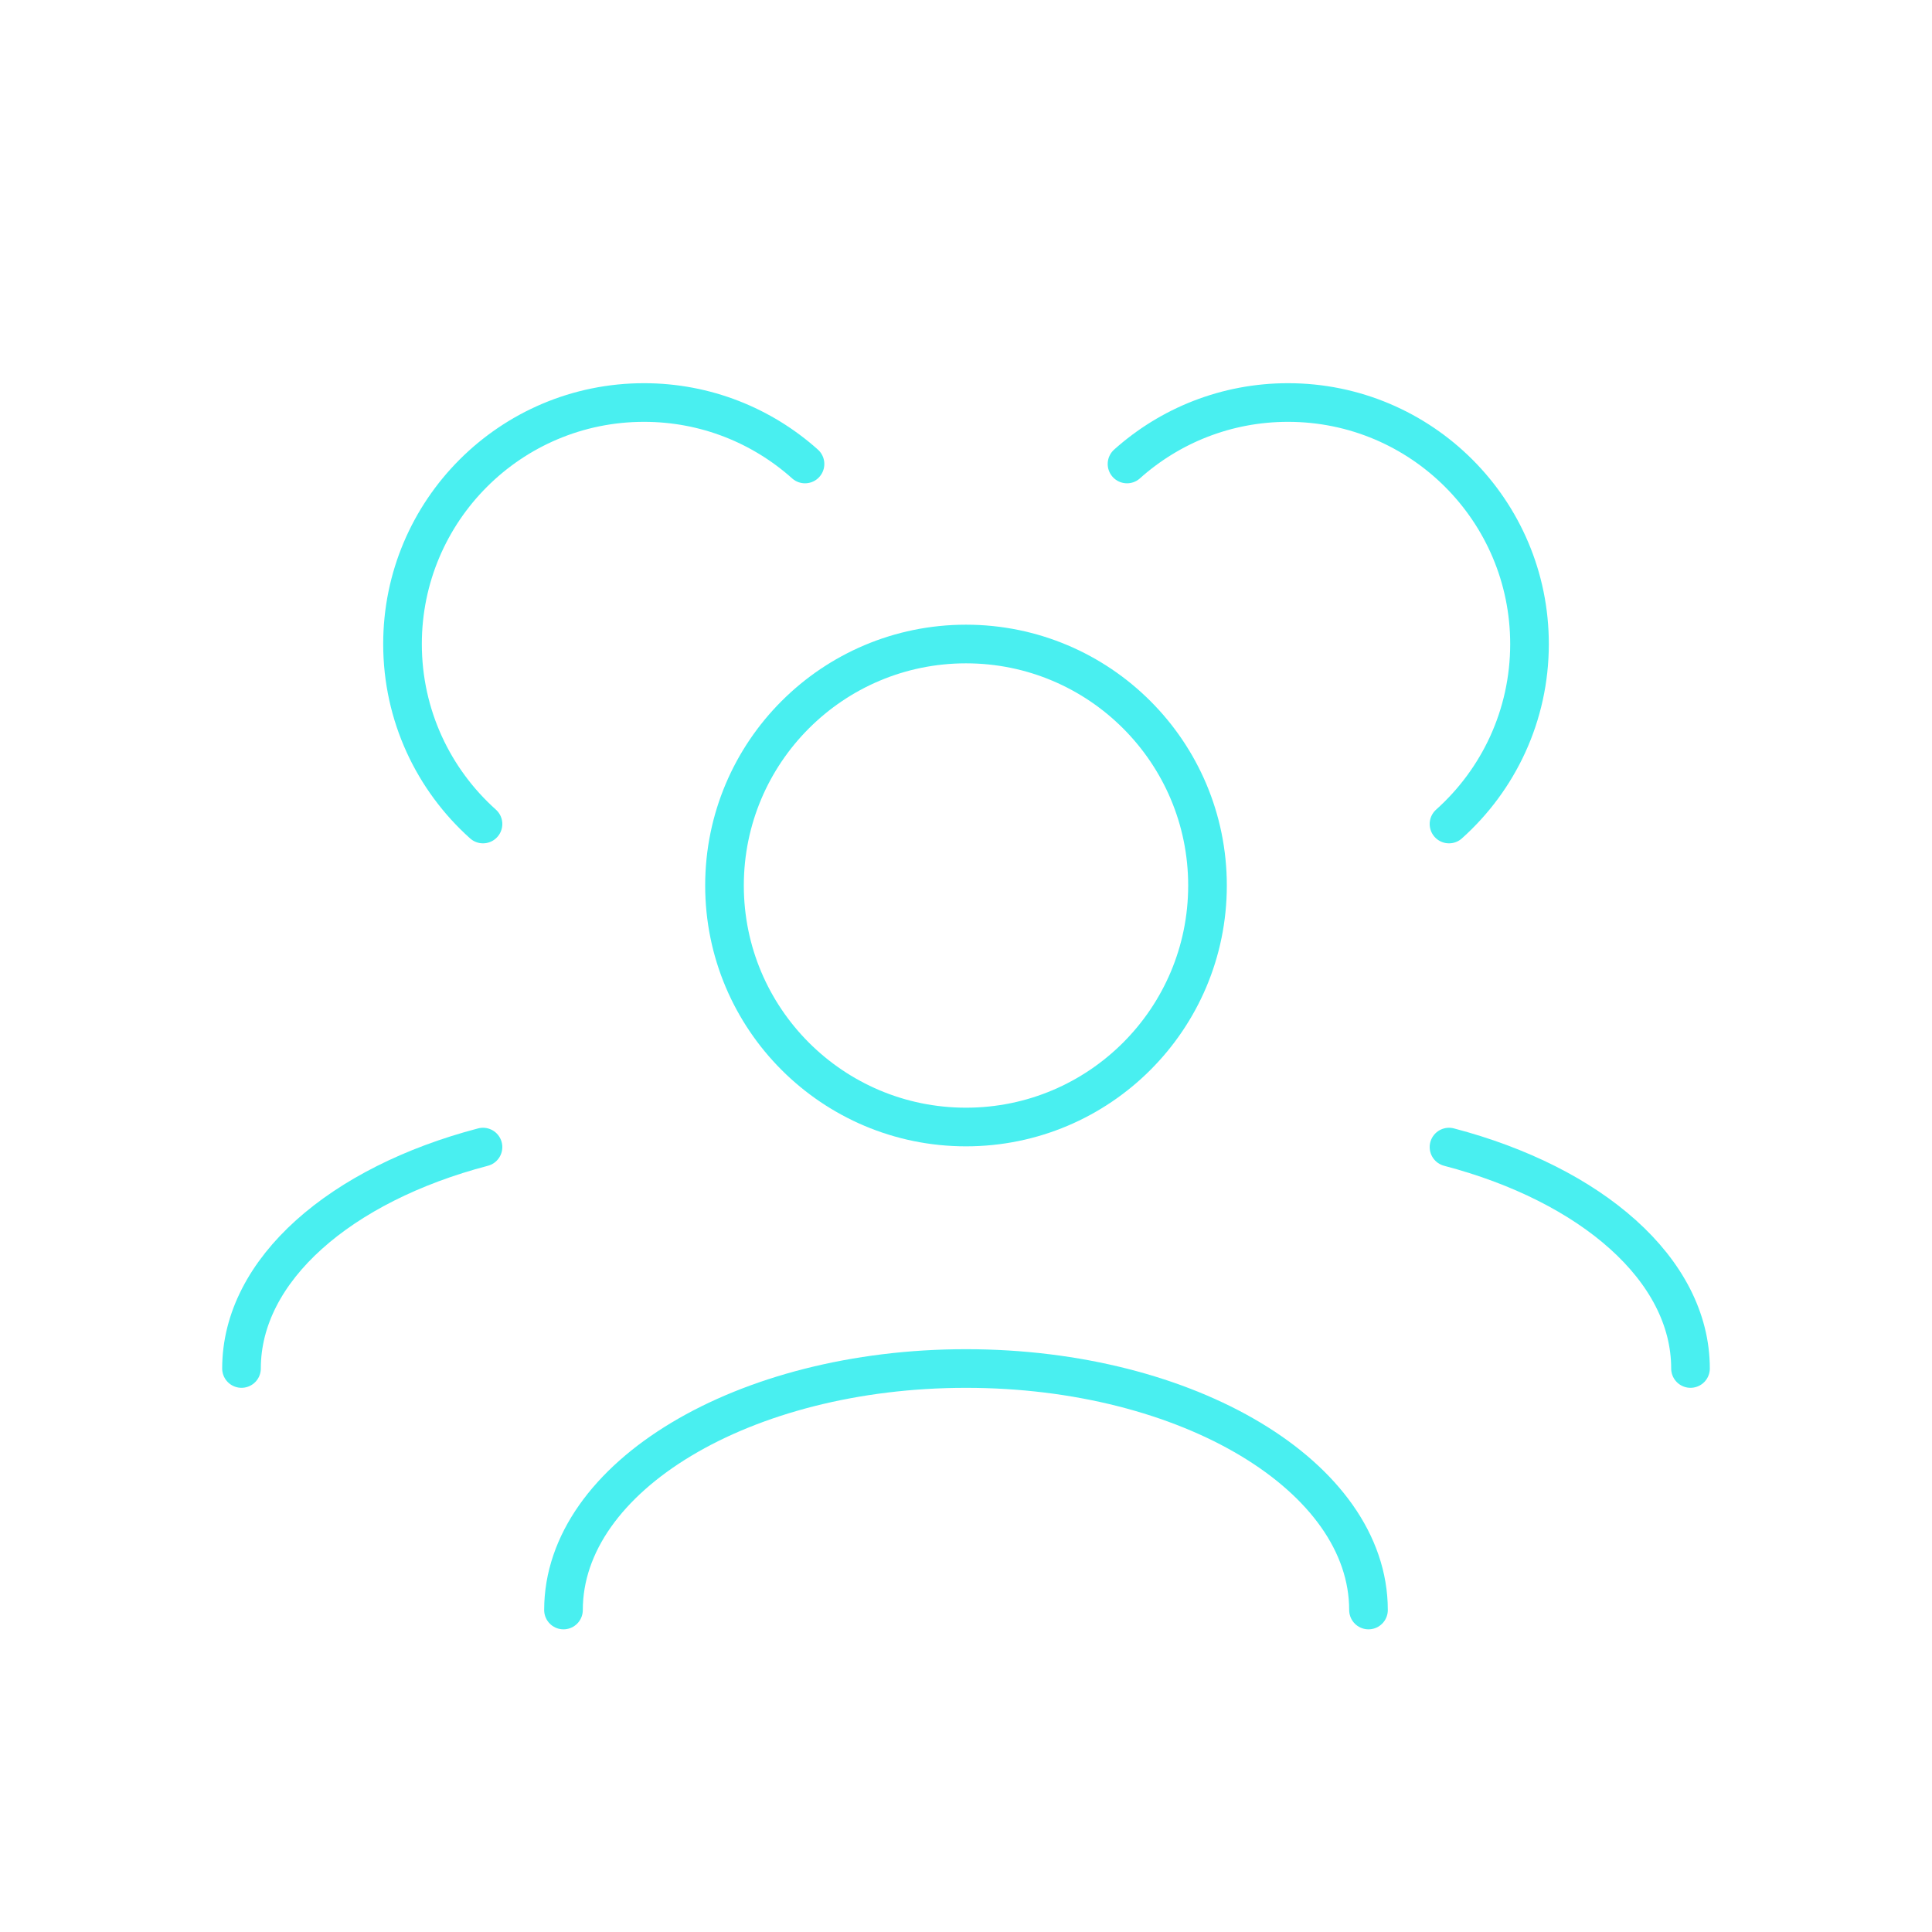 <?xml version="1.0" encoding="UTF-8"?> <svg xmlns="http://www.w3.org/2000/svg" width="100" height="100" viewBox="0 0 100 100" fill="none"> <path d="M29.166 83.334C29.166 76.43 38.494 70.834 50 70.834C61.506 70.834 70.833 76.43 70.833 83.334" stroke="#49EFF0" stroke-width="2" stroke-linecap="round" stroke-linejoin="round"></path> <path d="M75 59.373C82.358 61.302 87.5 65.707 87.5 70.833" stroke="#49EFF0" stroke-width="2" stroke-linecap="round" stroke-linejoin="round"></path> <path d="M25 59.373C17.642 61.302 12.5 65.707 12.5 70.833" stroke="#49EFF0" stroke-width="2" stroke-linecap="round" stroke-linejoin="round"></path> <path d="M50 58.334C56.904 58.334 62.5 52.737 62.5 45.834C62.5 38.93 56.904 33.334 50 33.334C43.096 33.334 37.5 38.93 37.5 45.834C37.5 52.737 43.096 58.334 50 58.334Z" stroke="#49EFF0" stroke-width="2" stroke-linecap="round" stroke-linejoin="round"></path> <path d="M75 42.651C77.558 40.362 79.167 37.036 79.167 33.334C79.167 26.43 73.57 20.834 66.667 20.834C63.465 20.834 60.545 22.037 58.334 24.016" stroke="#49EFF0" stroke-width="2" stroke-linecap="round" stroke-linejoin="round"></path> <path d="M25 42.651C22.443 40.362 20.834 37.036 20.834 33.334C20.834 26.43 26.43 20.834 33.334 20.834C36.535 20.834 39.455 22.037 41.667 24.016" stroke="#49EFF0" stroke-width="2" stroke-linecap="round" stroke-linejoin="round"></path> </svg> 